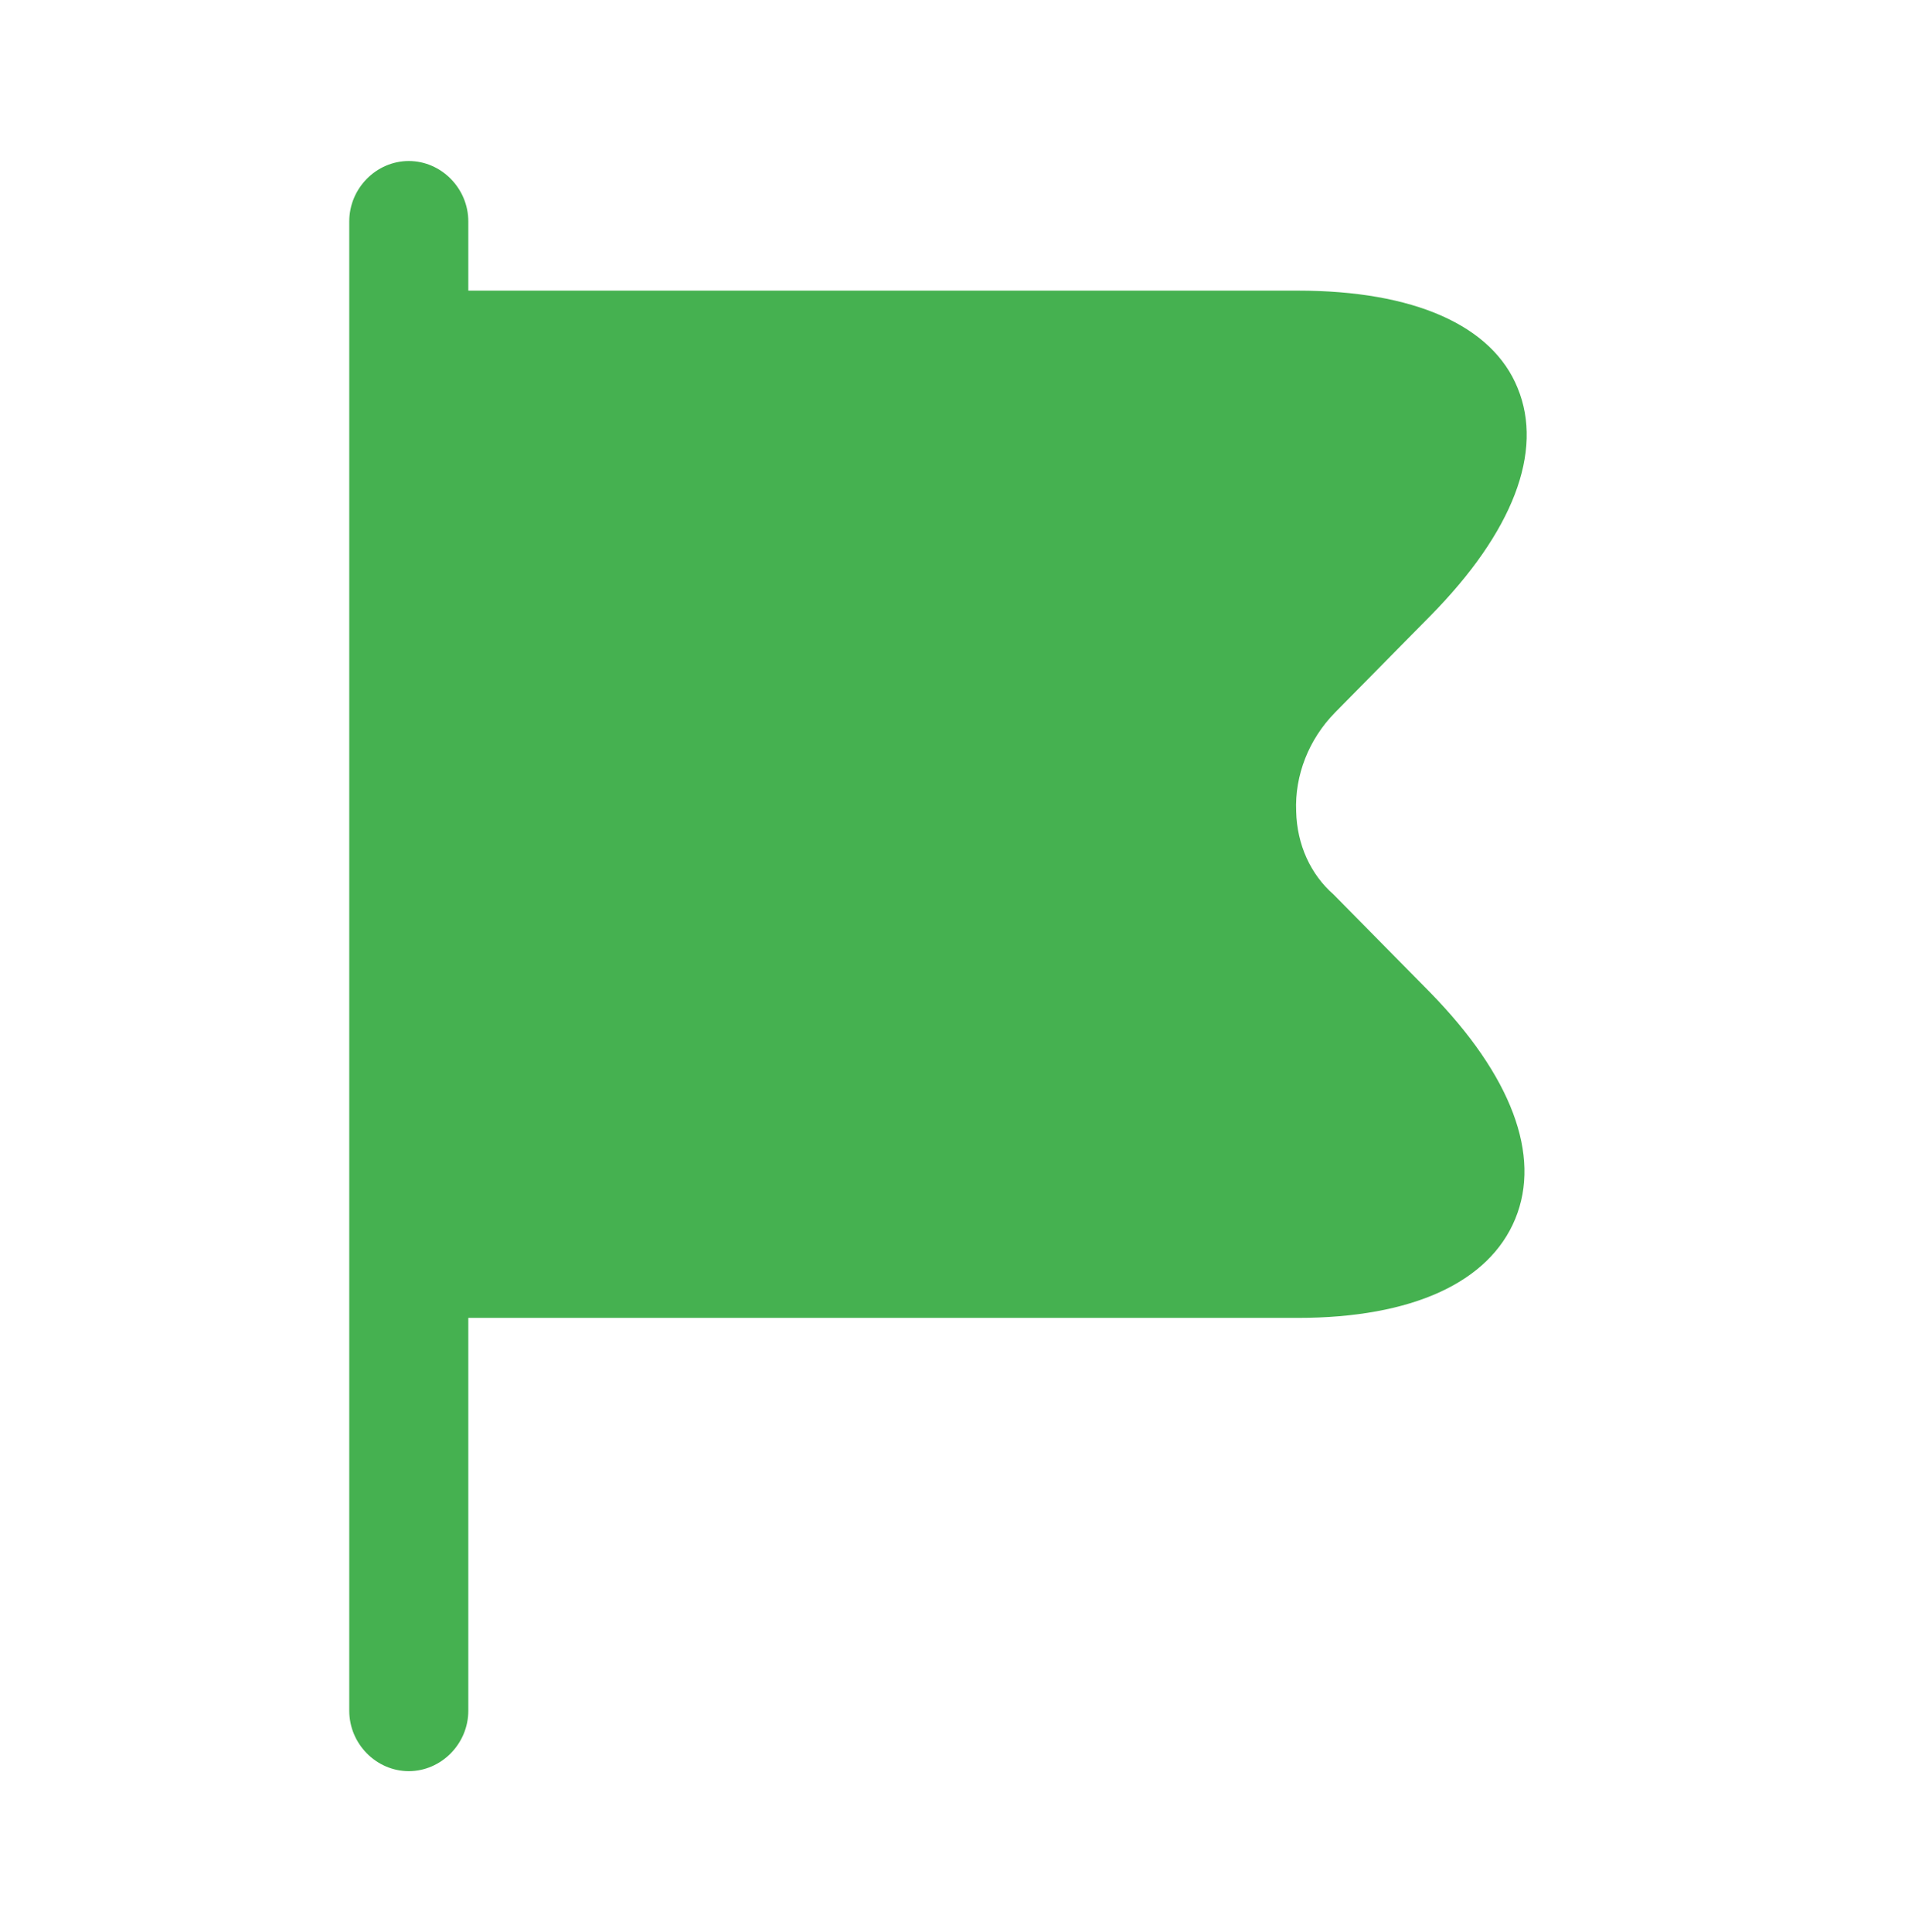 <svg width="71" height="72" viewBox="0 0 71 72" fill="none" xmlns="http://www.w3.org/2000/svg">
<path d="M53.309 36.99L49.7 33.33C48.842 32.58 48.339 31.47 48.309 30.24C48.25 28.89 48.783 27.54 49.759 26.55L53.309 22.95C56.386 19.83 57.539 16.83 56.563 14.46C55.617 12.12 52.688 10.83 48.369 10.83H17.454V8.25C17.454 7.02 16.448 6 15.235 6C14.022 6 13.017 7.02 13.017 8.25V63.75C13.017 64.98 14.022 66 15.235 66C16.448 66 17.454 64.98 17.454 63.75V49.11H48.369C52.629 49.11 55.498 47.79 56.474 45.42C57.451 43.05 56.327 40.08 53.309 36.99Z" fill="#45B150"/>
</svg>
